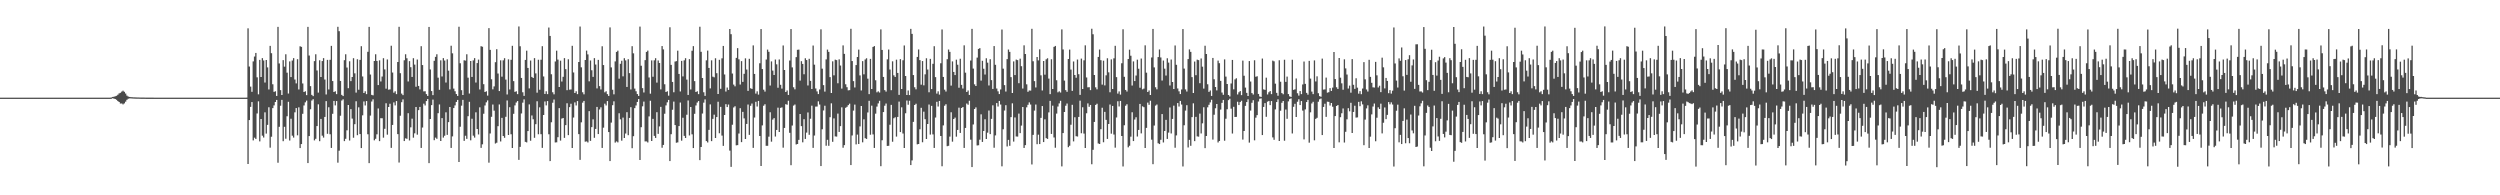 <?xml version="1.0" encoding="UTF-8"?>
<svg xmlns="http://www.w3.org/2000/svg" width="1920" height="150">
  <path d="M0 75.000h1v1.000H0zM1 75.000h1v1.000H1zM2 75.000h1v1.000H2zM3 75.000h1v1.000H3zM4 75.000h1v1.000H4zM5 75.000h1v1.000H5zM6 75.000h1v1.000H6zM7 75.000h1v1.000H7zM8 75.000h1v1.000H8zM9 75.000h1v1.000H9zM10 75.000h1v1.000H10zM11 75.000h1v1.000H11zM12 75.000h1v1.000H12zM13 75.000h1v1.000H13zM14 75.000h1v1.000H14zM15 75.000h1v1.000H15zM16 75.000h1v1.000H16zM17 75.000h1v1.000H17zM18 75.000h1v1.000H18zM19 75.000h1v1.000H19zM20 75.000h1v1.000H20zM21 75.000h1v1.000H21zM22 75.000h1v1.000H22zM23 75.000h1v1.000H23zM24 75.000h1v1.000H24zM25 75.000h1v1.000H25zM26 75.000h1v1.000H26zM27 75.000h1v1.000H27zM28 75.000h1v1.000H28zM29 75.000h1v1.000H29zM30 75.000h1v1.000H30zM31 75.000h1v1.000H31zM32 75.000h1v1.000H32zM33 75.000h1v1.000H33zM34 75.000h1v1.000H34zM35 75.000h1v1.000H35zM36 75.000h1v1.000H36zM37 75.000h1v1.000H37zM38 75.000h1v1.000H38zM39 75.000h1v1.000H39zM40 75.000h1v1.000H40zM41 75.000h1v1.000H41zM42 75.000h1v1.000H42zM43 75.000h1v1.000H43zM44 75.000h1v1.000H44zM45 75.000h1v1.000H45zM46 75.000h1v1.000H46zM47 75.000h1v1.000H47zM48 75.000h1v1.000H48zM49 75.000h1v1.000H49zM50 75.000h1v1.000H50zM51 75.000h1v1.000H51zM52 75.000h1v1.000H52zM53 75.000h1v1.000H53zM54 75.000h1v1.000H54zM55 75.000h1v1.000H55zM56 75.000h1v1.000H56zM57 75.000h1v1.000H57zM58 75.000h1v1.000H58zM59 75.000h1v1.000H59zM60 75.000h1v1.000H60zM61 75.000h1v1.000H61zM62 75.000h1v1.000H62zM63 75.000h1v1.000H63zM64 75.000h1v1.000H64zM65 75.000h1v1.000H65zM66 75.000h1v1.000H66zM67 75.000h1v1.000H67zM68 75.000h1v1.000H68zM69 75.000h1v1.000H69zM70 75.000h1v1.000H70zM71 75.000h1v1.000H71zM72 75.000h1v1.000H72zM73 75.000h1v1.000H73zM74 75.000h1v1.000H74zM75 75.000h1v1.000H75zM76 75.000h1v1.000H76zM77 75.000h1v1.000H77zM78 75.000h1v1.000H78zM79 75.000h1v1.000H79zM80 75.000h1v1.000H80zM81 75.000h1v1.000H81zM82 75.000h1v1.000H82zM83 75.000h1v1.000H83zM84 75.000h1v1.000H84zM85 74.871h1v1.000H85zM86 74.442h1v1.033H86zM87 74.307h1v1.397H87zM88 73.908h1v2.147H88zM89 73.554h1v3.094H89zM90 72.775h1v4.822H90zM91 71.750h1v6.571H91zM92 71.292h1v8.196H92zM93 70.366h1v9.078H93zM94 69.658h1v10.525H94zM95 70.510h1v8.882H95zM96 71.841h1v6.246H96zM97 73.420h1v3.223H97zM98 74.134h1v1.690H98zM99 74.448h1v1.123H99zM100 74.574h1v1.000H100zM101 74.665h1v1.000H101zM102 74.744h1v1.000H102zM103 74.760h1v1.000H103zM104 74.820h1v1.000H104zM105 74.841h1v1.000H105zM106 74.851h1v1.000H106zM107 74.894h1v1.000H107zM108 74.921h1v1.000H108zM109 74.916h1v1.000H109zM110 74.932h1v1.000H110zM111 74.945h1v1.000H111zM112 74.957h1v1.000H112zM113 74.968h1v1.000H113zM114 74.967h1v1.000H114zM115 74.972h1v1.000H115zM116 74.972h1v1.000H116zM117 74.981h1v1.000H117zM118 74.985h1v1.000H118zM119 74.987h1v1.000H119zM120 74.991h1v1.000H120zM121 74.990h1v1.000H121zM122 74.992h1v1.000H122zM123 74.995h1v1.000H123zM124 74.996h1v1.000H124zM125 74.995h1v1.000H125zM126 74.996h1v1.000H126zM127 75.000h1v1.000H127zM128 75.000h1v1.000H128zM129 75.000h1v1.000H129zM130 75.000h1v1.000H130zM131 75.000h1v1.000H131zM132 75.000h1v1.000H132zM133 75.000h1v1.000H133zM134 75.000h1v1.000H134zM135 75.000h1v1.000H135zM136 75.000h1v1.000H136zM137 75.000h1v1.000H137zM138 75.000h1v1.000H138zM139 75.000h1v1.000H139zM140 75.000h1v1.000H140zM141 75.000h1v1.000H141zM142 75.000h1v1.000H142zM143 75.000h1v1.000H143zM144 75.000h1v1.000H144zM145 75.000h1v1.000H145zM146 75.000h1v1.000H146zM147 75.000h1v1.000H147zM148 75.000h1v1.000H148zM149 75.000h1v1.000H149zM150 75.000h1v1.000H150zM151 75.000h1v1.000H151zM152 75.000h1v1.000H152zM153 75.000h1v1.000H153zM154 75.000h1v1.000H154zM155 75.000h1v1.000H155zM156 75.000h1v1.000H156zM157 75.000h1v1.000H157zM158 75.000h1v1.000H158zM159 75.000h1v1.000H159zM160 75.000h1v1.000H160zM161 75.000h1v1.000H161zM162 75.000h1v1.000H162zM163 75.000h1v1.000H163zM164 75.000h1v1.000H164zM165 75.000h1v1.000H165zM166 75.000h1v1.000H166zM167 75.000h1v1.000H167zM168 75.000h1v1.000H168zM169 75.000h1v1.000H169zM170 75.000h1v1.000H170zM171 75.000h1v1.000H171zM172 75.000h1v1.000H172zM173 75.000h1v1.000H173zM174 75.000h1v1.000H174zM175 75.000h1v1.000H175zM176 75.000h1v1.000H176zM177 75.000h1v1.000H177zM178 75.000h1v1.000H178zM179 75.000h1v1.000H179zM180 75.000h1v1.000H180zM181 75.000h1v1.000H181zM182 75.000h1v1.000H182zM183 75.000h1v1.000H183zM184 75.000h1v1.000H184zM185 75.000h1v1.000H185zM186 75.000h1v1.000H186zM187 75.000h1v1.000H187zM188 75.000h1v1.000H188zM189 74.979h1v1.000H189zM190 21.782h1v104.150H190zM191 51.077h1v41.158H191zM192 66.523h1v15.534H192zM193 70.502h1v7.901H193zM194 47.164h1v60.659H194zM195 43.421h1v62.283H195zM196 40.657h1v66.068H196zM197 59.394h1v27.729H197zM198 72.426h1v5.384H198zM199 45.994h1v62.595H199zM200 59.113h1v32.258H200zM201 44.647h1v59.529H201zM202 46.441h1v59.198H202zM203 63.394h1v22.901H203zM204 46.083h1v56.539H204zM205 51.759h1v44.121H205zM206 68.691h1v13.707H206zM207 35.215h1v78.205H207zM208 40.868h1v64.122H208zM209 64.711h1v18.325H209zM210 70.558h1v10.364H210zM211 70.096h1v8.226H211zM212 73.677h1v3.073H212zM213 20.634h1v104.367H213zM214 48.724h1v48.638H214zM215 69.232h1v11.981H215zM216 72.945h1v3.765H216zM217 46.207h1v62.257H217zM218 51.177h1v46.211H218zM219 41.700h1v64.844H219zM220 55.812h1v33.493H220zM221 71.831h1v6.369H221zM222 47.176h1v60.776H222zM223 59.180h1v32.018H223zM224 46.514h1v57.668H224zM225 44.636h1v61.018H225zM226 61.070h1v25.217H226zM227 64.046h1v18.948H227zM228 45.460h1v58.460H228zM229 68.721h1v13.686H229zM230 35.516h1v78.217H230zM231 36.012h1v74.610H231zM232 64.077h1v23.301H232zM233 70.653h1v10.356H233zM234 70.084h1v8.497H234zM235 73.037h1v4.200H235zM236 20.613h1v104.597H236zM237 42.653h1v61.858H237zM238 66.127h1v17.786H238zM239 72.855h1v4.348H239zM240 73.840h1v2.352H240zM241 46.938h1v60.873H241zM242 41.669h1v64.923H242zM243 54.111h1v42.724H243zM244 71.098h1v9.035H244zM245 46.290h1v62.140H245zM246 59.114h1v32.244H246zM247 46.897h1v57.285H247zM248 44.638h1v61.017H248zM249 61.074h1v28.706H249zM250 72.560h1v5.113H250zM251 45.972h1v56.762H251zM252 68.689h1v13.698H252zM253 45.946h1v57.152H253zM254 35.238h1v78.395H254zM255 62.262h1v25.134H255zM256 70.656h1v6.869H256zM257 70.085h1v10.870H257zM258 72.289h1v5.317H258zM259 20.607h1v104.306H259zM260 23.963h1v91.741H260zM261 62.163h1v26.700H261zM262 72.862h1v4.355H262zM263 73.771h1v2.521H263zM264 46.229h1v62.181H264zM265 41.681h1v64.904H265zM266 51.847h1v48.233H266zM267 67.734h1v12.930H267zM268 47.040h1v60.869H268zM269 62.300h1v21.536H269zM270 59.133h1v31.944H270zM271 44.697h1v61.059H271zM272 56.315h1v39.070H272zM273 71.125h1v6.637H273zM274 45.499h1v58.344H274zM275 68.929h1v13.485H275zM276 45.986h1v56.961H276zM277 35.490h1v78.229H277zM278 58.727h1v29.844H278zM279 71.422h1v6.523H279zM280 70.084h1v10.923H280zM281 72.292h1v5.320H281zM282 39.801h1v63.316H282zM283 20.643h1v104.621H283zM284 57.216h1v31.583H284zM285 72.855h1v5.106H285zM286 73.239h1v3.057H286zM287 46.824h1v60.933H287zM288 41.667h1v64.918H288zM289 46.797h1v56.384H289zM290 65.321h1v17.971H290zM291 46.310h1v62.069H291zM292 62.571h1v28.194H292zM293 58.796h1v32.021H293zM294 44.687h1v61.061H294zM295 53.292h1v45.633H295zM296 68.106h1v11.224H296zM297 45.665h1v57.734H297zM298 68.867h1v13.284H298zM299 68.654h1v11.009H299zM300 35.131h1v78.451H300zM301 55.689h1v40.238H301zM302 71.175h1v7.484H302zM303 70.084h1v10.878H303zM304 72.291h1v5.313H304zM305 47.593h1v55.410H305zM306 20.583h1v104.236H306zM307 56.233h1v32.634H307zM308 71.891h1v6.614H308zM309 73.054h1v3.303H309zM310 46.259h1v62.075H310zM311 41.685h1v64.569H311zM312 44.768h1v61.822H312zM313 62.546h1v24.375H313zM314 46.925h1v60.927H314zM315 51.609h1v46.185H315zM316 59.098h1v32.043H316zM317 44.696h1v61.057H317zM318 49.635h1v52.741H318zM319 66.605h1v15.581H319zM320 45.729h1v57.712H320zM321 66.004h1v18.555H321zM322 68.683h1v13.458H322zM323 35.472h1v78.124H323zM324 49.982h1v47.988H324zM325 70.217h1v9.391H325zM326 70.087h1v10.915H326zM327 72.293h1v5.317H327zM328 73.686h1v2.417H328zM329 20.678h1v104.630H329zM330 53.370h1v38.000H330zM331 69.942h1v10.806H331zM332 73.063h1v3.448H332zM333 46.720h1v60.972H333zM334 43.656h1v62.019H334zM335 41.666h1v64.914H335zM336 59.640h1v27.285H336zM337 68.981h1v11.223H337zM338 46.338h1v61.969H338zM339 58.742h1v31.964H339zM340 44.663h1v61.035H340zM341 46.465h1v57.785H341zM342 63.390h1v22.894H342zM343 45.587h1v57.966H343zM344 54.292h1v39.501H344zM345 68.657h1v13.502H345zM346 35.139h1v78.469H346zM347 40.952h1v63.782H347zM348 68.028h1v14.970H348zM349 70.084h1v10.887H349zM350 72.256h1v6.046H350zM351 73.686h1v3.078H351zM352 20.526h1v103.879H352zM353 48.565h1v48.762H353zM354 69.248h1v11.929H354zM355 72.947h1v3.747H355zM356 46.286h1v61.917H356zM357 46.523h1v57.697H357zM358 41.689h1v64.964H358zM359 59.652h1v29.588H359zM360 71.841h1v6.366H360zM361 46.827h1v60.949H361zM362 59.069h1v32.107H362zM363 46.405h1v57.770H363zM364 44.670h1v61.030H364zM365 63.382h1v22.898H365zM366 48.420h1v50.647H366zM367 45.798h1v57.491H367zM368 68.725h1v13.713H368zM369 35.456h1v78.125H369zM370 35.887h1v74.983H370zM371 64.664h1v22.690H371zM372 70.650h1v10.348H372zM373 70.090h1v8.484H373zM374 73.447h1v3.659H374zM375 21.605h1v103.320H375zM376 38.297h1v64.193H376zM377 60.890h1v28.789H377zM378 68.629h1v11.670H378zM379 66.335h1v18.648H379zM380 47.770h1v62.456H380zM381 37.806h1v71.797H381zM382 56.448h1v40.479H382zM383 69.946h1v10.291H383zM384 46.338h1v62.301H384zM385 58.878h1v31.668H385zM386 46.360h1v58.080H386zM387 44.716h1v61.137H387zM388 61.114h1v28.594H388zM389 72.554h1v4.601H389zM390 45.544h1v58.124H390zM391 68.694h1v13.617H391zM392 45.917h1v57.186H392zM393 35.159h1v78.500H393zM394 62.300h1v25.100H394zM395 70.563h1v10.406H395zM396 70.094h1v8.636H396zM397 72.310h1v5.292H397zM398 20.330h1v102.428H398zM399 35.532h1v77.247H399zM400 59.862h1v27.298H400zM401 70.858h1v7.998H401zM402 73.608h1v2.724H402zM403 46.012h1v62.953H403zM404 38.895h1v70.456H404zM405 52.195h1v48.450H405zM406 67.902h1v12.284H406zM407 46.500h1v61.581H407zM408 59.062h1v29.606H408zM409 59.929h1v31.685H409zM410 44.640h1v61.193H410zM411 56.354h1v39.054H411zM412 71.164h1v6.619H412zM413 45.898h1v57.200H413zM414 68.891h1v13.551H414zM415 45.868h1v57.176H415zM416 35.490h1v78.089H416zM417 58.719h1v29.595H417zM418 72.138h1v5.792H418zM419 70.103h1v10.846H419zM420 72.313h1v5.288H420zM421 21.171h1v81.926H421zM422 27.574h1v96.151H422zM423 57.038h1v36.871H423zM424 70.866h1v8.009H424zM425 72.458h1v3.984H425zM426 47.214h1v62.201H426zM427 38.927h1v70.401H427zM428 45.790h1v59.561H428zM429 66.798h1v16.264H429zM430 46.578h1v61.386H430zM431 62.628h1v28.481H431zM432 58.965h1v31.643H432zM433 44.655h1v61.227H433zM434 53.096h1v43.015H434zM435 69.296h1v9.994H435zM436 45.496h1v58.279H436zM437 68.877h1v13.424H437zM438 68.696h1v10.959H438zM439 35.185h1v78.492H439zM440 55.650h1v34.617H440zM441 71.442h1v7.221H441zM442 70.094h1v10.880H442zM443 72.310h1v5.291H443zM444 47.612h1v55.417H444zM445 20.380h1v102.376H445zM446 51.728h1v42.205H446zM447 70.858h1v7.995H447zM448 72.443h1v5.073H448zM449 46.096h1v62.683H449zM450 38.878h1v69.729H450zM451 41.802h1v67.588H451zM452 62.482h1v22.875H452zM453 46.425h1v61.784H453zM454 53.947h1v43.713H454zM455 59.054h1v32.579H455zM456 44.639h1v61.199H456zM457 49.554h1v49.489H457zM458 67.879h1v14.234H458zM459 46.000h1v56.947H459zM460 66.171h1v17.891H460zM461 68.719h1v13.723H461zM462 35.509h1v78.082H462zM463 49.993h1v48.034H463zM464 70.927h1v8.687H464zM465 70.091h1v10.885H465zM466 72.294h1v5.317H466zM467 73.687h1v27.741H467zM468 21.044h1v102.673H468zM469 51.781h1v42.374H469zM470 68.937h1v11.870H470zM471 72.456h1v5.360H471zM472 47.171h1v62.346H472zM473 39.891h1v68.718H473zM474 38.913h1v70.441H474zM475 60.423h1v26.556H475zM476 49.013h1v42.610H476zM477 46.646h1v61.363H477zM478 58.642h1v31.663H478zM479 44.701h1v61.289H479zM480 46.370h1v56.177H480zM481 66.746h1v19.419H481zM482 45.464h1v58.388H482zM483 56.154h1v34.401H483zM484 68.693h1v13.626H484zM485 35.458h1v78.336H485zM486 40.976h1v63.637H486zM487 68.023h1v15.002H487zM488 70.081h1v10.922H488zM489 72.259h1v6.036H489zM490 73.685h1v2.418H490zM491 20.443h1v102.441H491zM492 50.489h1v47.191H492zM493 67.693h1v13.972H493zM494 70.993h1v7.019H494zM495 46.205h1v62.370H495zM496 39.895h1v68.718H496zM497 38.877h1v70.515H497zM498 59.509h1v29.870H498zM499 71.949h1v5.425H499zM500 46.372h1v61.938H500zM501 58.919h1v32.386H501zM502 46.343h1v57.998H502zM503 44.704h1v61.245H503zM504 63.445h1v22.719H504zM505 46.459h1v56.376H505zM506 48.404h1v48.681H506zM507 68.656h1v13.419H507zM508 35.380h1v78.074H508zM509 37.963h1v73.344H509zM510 64.696h1v22.664H510zM511 70.662h1v10.304H511zM512 70.091h1v8.478H512zM513 73.448h1v3.315H513zM514 20.928h1v102.772H514zM515 49.806h1v53.280H515zM516 62.934h1v21.341H516zM517 70.871h1v7.135H517zM518 47.280h1v48.776H518zM519 46.944h1v62.655H519zM520 38.917h1v70.428H520zM521 56.780h1v40.034H521zM522 70.245h1v8.479H522zM523 46.736h1v61.305H523zM524 58.668h1v31.769H524zM525 46.352h1v58.011H525zM526 44.702h1v61.288H526zM527 61.152h1v26.941H527zM528 72.905h1v4.276H528zM529 45.426h1v58.594H529zM530 68.685h1v13.495H530zM531 38.980h1v64.183H531zM532 35.414h1v78.287H532zM533 62.323h1v25.072H533zM534 70.646h1v10.359H534zM535 70.082h1v8.664H535zM536 72.291h1v5.318H536zM537 20.533h1v102.473H537zM538 39.800h1v73.108H538zM539 59.900h1v27.282H539zM540 70.858h1v7.987H540zM541 73.615h1v2.713H541zM542 46.337h1v62.015H542zM543 38.877h1v70.518H543zM544 52.161h1v47.556H544zM545 67.883h1v12.299H545zM546 46.329h1v62.064H546zM547 58.906h1v32.376H547zM548 59.389h1v28.677H548zM549 44.726h1v61.275H549zM550 56.202h1v33.715H550zM551 72.182h1v5.964H551zM552 45.907h1v56.438H552zM553 68.180h1v13.899H553zM554 44.792h1v59.345H554zM555 35.291h1v76.738H555zM556 57.187h1v31.115H556zM557 70.283h1v9.717H557zM558 67.232h1v14.971H558zM559 69.078h1v11.214H559zM560 22.277h1v93.386H560zM561 26.290h1v101.872H561zM562 56.472h1v39.305H562zM563 64.951h1v17.588H563zM564 66.298h1v15.305H564zM565 44.432h1v67.173H565zM566 36.959h1v74.479H566zM567 45.555h1v56.984H567zM568 64.905h1v18.204H568zM569 46.974h1v62.201H569zM570 62.860h1v23.030H570zM571 56.660h1v34.263H571zM572 44.820h1v61.917H572zM573 53.418h1v41.788H573zM574 69.768h1v10.521H574zM575 45.135h1v58.435H575zM576 67.783h1v13.465H576zM577 68.326h1v11.175H577zM578 34.878h1v78.671H578zM579 56.760h1v33.495H579zM580 71.890h1v6.315H580zM581 70.157h1v11.680H581zM582 72.639h1v4.855H582zM583 48.583h1v55.885H583zM584 22.315h1v105.156H584zM585 53.059h1v43.252H585zM586 68.887h1v12.315H586zM587 70.332h1v9.757H587zM588 45.739h1v66.216H588zM589 38.069h1v73.901H589zM590 39.808h1v65.152H590zM591 65.712h1v20.516H591zM592 47.149h1v61.661H592zM593 54.227h1v37.645H593zM594 57.589h1v33.121H594zM595 45.732h1v59.135H595zM596 49.419h1v50.357H596zM597 67.385h1v15.315H597zM598 45.662h1v55.720H598zM599 65.125h1v17.739H599zM600 68.043h1v14.415H600zM601 34.916h1v78.470H601zM602 53.744h1v44.515H602zM603 70.662h1v9.351H603zM604 69.470h1v10.987H604zM605 72.904h1v4.466H605zM606 46.504h1v55.491H606zM607 22.299h1v104.598H607zM608 51.774h1v44.612H608zM609 66.999h1v14.126H609zM610 68.620h1v11.679H610zM611 43.903h1v67.039H611zM612 38.258h1v72.321H612zM613 38.084h1v69.315H613zM614 61.896h1v25.661H614zM615 47.009h1v49.846H615zM616 49.112h1v60.214H616zM617 57.031h1v34.523H617zM618 44.757h1v61.957H618zM619 46.106h1v55.727H619zM620 65.639h1v20.716H620zM621 45.164h1v58.356H621zM622 62.116h1v29.058H622zM623 68.361h1v12.773H623zM624 34.951h1v78.597H624zM625 49.669h1v54.435H625zM626 67.963h1v13.925H626zM627 70.169h1v11.648H627zM628 72.267h1v5.569H628zM629 68.702h1v11.601H629zM630 22.509h1v105.055H630zM631 52.755h1v46.515H631zM632 65.358h1v19.502H632zM633 70.330h1v10.873H633zM634 45.636h1v66.285H634zM635 38.073h1v69.312H635zM636 39.811h1v72.157H636zM637 59.235h1v30.752H637zM638 71.440h1v7.909H638zM639 47.126h1v61.759H639zM640 57.832h1v33.078H640zM641 45.817h1v58.959H641zM642 46.170h1v58.719H642zM643 63.937h1v23.328H643zM644 45.542h1v55.761H644zM645 50.355h1v46.528H645zM646 68.042h1v14.404H646zM647 34.871h1v78.565H647zM648 41.374h1v70.094H648zM649 64.724h1v18.072H649zM650 66.951h1v15.078H650zM651 69.398h1v11.354H651zM652 69.208h1v10.407H652zM653 22.124h1v104.659H653zM654 46.909h1v57.116H654zM655 62.316h1v22.609H655zM656 67.164h1v13.151H656zM657 49.947h1v60.961H657zM658 43.797h1v59.570H658zM659 38.077h1v72.496H659zM660 57.903h1v39.185H660zM661 69.496h1v11.921H661zM662 46.941h1v62.351H662zM663 57.100h1v34.552H663zM664 45.680h1v60.467H664zM665 44.755h1v61.956H665zM666 60.399h1v25.955H666zM667 72.280h1v5.159H667zM668 45.193h1v58.278H668zM669 68.367h1v12.776H669zM670 36.066h1v67.168H670zM671 35.393h1v78.216H671zM672 61.651h1v25.627H672zM673 70.931h1v10.915H673zM674 70.162h1v9.255H674zM675 71.072h1v6.335H675zM676 22.590h1v105.042H676zM677 38.371h1v69.363H677zM678 59.085h1v26.979H678zM679 69.236h1v11.970H679zM680 70.326h1v9.200H680zM681 45.546h1v66.514H681zM682 38.028h1v73.969H682zM683 53.379h1v42.411H683zM684 69.293h1v11.263H684zM685 47.123h1v61.741H685zM686 57.846h1v32.992H686zM687 59.090h1v30.967H687zM688 45.817h1v59.071H688zM689 56.017h1v33.786H689zM690 72.862h1v5.159H690zM691 45.432h1v55.975H691zM692 68.362h1v14.073H692zM693 46.305h1v56.253H693zM694 34.905h1v78.747H694zM695 58.360h1v28.649H695zM696 72.979h1v4.214H696zM697 69.465h1v10.983H697zM698 72.998h1v4.375H698zM699 22.180h1v104.582H699zM700 26.010h1v97.165H700zM701 57.637h1v35.961H701zM702 67.006h1v13.624H702zM703 68.618h1v11.058H703zM704 43.723h1v67.141H704zM705 37.967h1v72.636H705zM706 46.196h1v53.061H706zM707 65.011h1v17.792H707zM708 46.896h1v62.351H708zM709 65.556h1v20.228H709zM710 57.100h1v34.442H710zM711 44.767h1v62.010H711zM712 53.422h1v41.832H712zM713 70.860h1v9.413H713zM714 45.232h1v58.161H714zM715 68.404h1v12.895H715zM716 48.994h1v54.234H716zM717 35.501h1v78.093H717zM718 59.248h1v30.999H718zM719 71.882h1v6.321H719zM720 70.162h1v11.682H720zM721 72.635h1v4.873H721zM722 48.591h1v55.856H722zM723 22.622h1v105.069H723zM724 59.068h1v37.214H724zM725 68.879h1v12.329H725zM726 70.322h1v9.768H726zM727 45.468h1v66.802H727zM728 38.040h1v73.954H728zM729 39.842h1v65.090H729zM730 65.765h1v20.476H730zM731 47.143h1v61.671H731zM732 55.248h1v36.163H732zM733 57.657h1v32.649H733zM734 45.802h1v59.134H734zM735 49.729h1v50.038H735zM736 67.365h1v15.318H736zM737 45.120h1v56.956H737zM738 65.196h1v17.772H738zM739 67.992h1v14.201H739zM740 34.799h1v78.804H740zM741 55.829h1v42.434H741zM742 70.657h1v8.872H742zM743 69.464h1v10.992H743zM744 72.900h1v4.471H744zM745 46.492h1v60.755H745zM746 22.190h1v106.099H746zM747 52.662h1v42.930H747zM748 64.768h1v18.945H748zM749 66.047h1v16.437H749zM750 44.247h1v67.488H750zM751 37.575h1v73.973H751zM752 36.957h1v70.312H752zM753 61.895h1v25.915H753zM754 46.686h1v62.334H754zM755 52.779h1v47.838H755zM756 57.216h1v34.360H756zM757 44.768h1v61.993H757zM758 48.115h1v53.769H758zM759 65.660h1v19.223H759zM760 45.452h1v57.545H760zM761 61.561h1v29.750H761zM762 68.311h1v12.566H762zM763 35.370h1v78.102H763zM764 49.746h1v54.257H764zM765 67.977h1v11.178H765zM766 70.164h1v11.675H766zM767 72.261h1v5.249H767zM768 68.708h1v11.586H768zM769 22.658h1v105.081H769zM770 52.713h1v46.552H770zM771 65.359h1v19.531H771zM772 70.319h1v10.451H772zM773 45.406h1v67.062H773zM774 38.042h1v69.386H774zM775 39.847h1v72.141H775zM776 59.238h1v30.707H776zM777 71.435h1v7.915H777zM778 47.172h1v61.570H778zM779 57.665h1v32.530H779zM780 45.770h1v59.039H780zM781 46.159h1v58.726H781zM782 63.922h1v23.343H782zM783 45.042h1v57.188H783zM784 50.820h1v45.623H784zM785 67.995h1v14.205H785zM786 34.806h1v78.822H786zM787 41.455h1v70.021H787zM788 64.774h1v17.634H788zM789 70.528h1v9.937H789zM790 69.464h1v9.192H790zM791 69.602h1v10.677H791zM792 22.122h1v104.185H792zM793 47.050h1v56.505H793zM794 62.319h1v22.602H794zM795 67.191h1v13.099H795zM796 43.765h1v66.964H796zM797 46.365h1v57.071H797zM798 37.882h1v72.759H798zM799 57.864h1v32.636H799zM800 69.486h1v11.961H800zM801 46.826h1v62.259H801zM802 57.351h1v34.274H802zM803 45.588h1v60.500H803zM804 44.751h1v61.951H804zM805 60.367h1v25.977H805zM806 72.286h1v5.172H806zM807 45.536h1v57.305H807zM808 68.359h1v12.815H808zM809 35.994h1v69.603H809zM810 35.271h1v78.179H810zM811 61.664h1v25.598H811zM812 70.922h1v10.918H812zM813 70.161h1v9.255H813zM814 71.077h1v6.335H814zM815 22.586h1v105.232H815zM816 38.006h1v64.185H816zM817 61.893h1v24.148H817zM818 69.245h1v11.964H818zM819 70.509h1v9.017H819zM820 45.311h1v67.733H820zM821 38.115h1v73.821H821zM822 53.443h1v42.351H822zM823 69.809h1v10.681H823zM824 47.209h1v61.408H824zM825 57.610h1v32.455H825zM826 59.724h1v44.862H826zM827 45.745h1v59.121H827zM828 56.995h1v32.793H828zM829 72.854h1v4.480H829zM830 44.996h1v57.337H830zM831 68.354h1v14.002H831zM832 46.315h1v56.303H832zM833 34.808h1v78.843H833zM834 59.496h1v27.506H834zM835 67.080h1v12.318H835zM836 66.948h1v15.075H836zM837 69.208h1v11.363H837zM838 22.049h1v104.097H838zM839 26.307h1v88.731H839zM840 57.599h1v36.058H840zM841 67.055h1v13.540H841zM842 68.610h1v11.071H842zM843 43.736h1v66.463H843zM844 38.052h1v72.536H844zM845 46.244h1v52.990H845zM846 64.976h1v17.758H846zM847 46.574h1v62.707H847zM848 65.592h1v20.323H848zM849 57.867h1v34.175H849zM850 44.746h1v61.970H850zM851 55.540h1v39.692H851zM852 70.839h1v9.439H852zM853 45.626h1v57.014H853zM854 68.367h1v12.990H854zM855 44.792h1v58.527H855zM856 35.160h1v78.266H856zM857 59.232h1v31.002H857zM858 71.865h1v5.929H858zM859 70.174h1v11.612H859zM860 72.649h1v4.856H860zM861 48.593h1v55.832H861zM862 22.464h1v105.365H862zM863 58.974h1v37.229H863zM864 69.094h1v12.118H864zM865 70.308h1v9.787H865zM866 45.327h1v67.837H866zM867 38.125h1v73.803H867zM868 42.785h1v62.182H868zM869 65.711h1v20.518H869zM870 47.178h1v61.145H870zM871 62.252h1v29.523H871zM872 58.014h1v32.051H872zM873 45.817h1v59.067H873zM874 52.805h1v46.962H874zM875 67.380h1v12.443H875zM876 44.948h1v57.492H876zM877 68.612h1v13.066H877zM878 68.046h1v14.293H878zM879 34.833h1v78.835H879zM880 55.806h1v42.404H880zM881 70.655h1v8.137H881zM882 69.469h1v10.998H882zM883 72.943h1v4.415H883zM884 44.136h1v63.108H884zM885 22.216h1v103.872H885zM886 51.781h1v44.609H886zM887 67.008h1v14.108H887zM888 68.622h1v11.663H888zM889 43.825h1v66.196H889zM890 37.997h1v72.646H890zM891 44.130h1v63.242H891zM892 61.875h1v25.743H892zM893 46.498h1v62.910H893zM894 52.720h1v47.896H894zM895 58.029h1v34.031H895zM896 44.744h1v61.973H896zM897 48.078h1v53.773H897zM898 65.633h1v16.881H898zM899 45.728h1v56.779H899zM900 62.969h1v28.372H900zM901 68.353h1v12.819H901zM902 34.914h1v78.529H902zM903 49.754h1v54.247H903zM904 67.960h1v11.204H904zM905 70.168h1v11.646H905zM906 72.258h1v5.251H906zM907 68.710h1v11.584H907zM908 22.337h1v105.483H908zM909 52.666h1v43.531H909zM910 68.638h1v16.316H910zM911 70.306h1v10.469H911zM912 45.362h1v67.904H912zM913 37.958h1v69.449H913zM914 39.825h1v72.127H914zM915 59.236h1v30.727H915zM916 71.442h1v7.901H916zM917 47.254h1v61.114H917zM918 57.767h1v32.010H918zM919 45.806h1v58.957H919zM920 46.163h1v58.781H920zM921 63.915h1v23.338H921zM922 44.917h1v57.601H922zM923 51.203h1v43.528H923zM924 68.042h1v14.315H924zM925 35.118h1v78.673H925zM926 41.480h1v62.981H926zM927 64.717h1v17.726H927zM928 70.532h1v9.967H928zM929 69.461h1v9.194H929zM930 73.693h1v2.927H930zM931 44.516h1v62.675H931zM932 60.852h1v27.260H932zM933 66.837h1v16.335H933zM934 69.404h1v10.474H934zM935 46.553h1v62.873H935zM936 48.527h1v59.735H936zM937 62.108h1v22.078H937zM938 71.063h1v7.946H938zM939 72.832h1v3.909H939zM940 45.634h1v62.468H940zM941 58.830h1v32.380H941zM942 64.535h1v19.385H942zM943 72.949h1v3.951H943zM944 74.073h1v1.744H944zM945 64.117h1v19.341H945zM946 46.018h1v56.535H946zM947 68.608h1v13.418H947zM948 60.958h1v28.881H948zM949 60.131h1v29.612H949zM950 72.554h1v5.582H950zM951 70.864h1v9.852H951zM952 69.930h1v8.478H952zM953 73.056h1v4.294H953zM954 46.558h1v60.637H954zM955 58.155h1v42.448H955zM956 67.296h1v14.005H956zM957 71.339h1v7.067H957zM958 73.713h1v2.583H958zM959 46.879h1v62.664H959zM960 62.639h1v22.293H960zM961 71.460h1v7.513H961zM962 72.610h1v4.321H962zM963 46.307h1v61.457H963zM964 58.945h1v31.433H964zM965 58.573h1v29.874H965zM966 72.119h1v5.842H966zM967 74.085h1v1.739H967zM968 74.433h1v1.112H968zM969 44.979h1v58.742H969zM970 68.635h1v13.497H970zM971 69.000h1v10.207H971zM972 59.658h1v30.060H972zM973 72.554h1v5.529H973zM974 70.855h1v6.687H974zM975 69.931h1v10.825H975zM976 72.278h1v5.324H976zM977 46.545h1v58.992H977zM978 47.128h1v60.218H978zM979 64.262h1v19.734H979zM980 71.326h1v7.056H980zM981 73.503h1v2.768H981zM982 46.272h1v62.024H982zM983 62.755h1v22.306H983zM984 71.456h1v7.506H984zM985 72.383h1v5.202H985zM986 45.894h1v62.199H986zM987 62.870h1v21.235H987zM988 58.817h1v32.406H988zM989 72.229h1v5.646H989zM990 73.975h1v2.048H990zM991 74.430h1v1.115H991zM992 45.900h1v56.596H992zM993 69.027h1v13.014H993zM994 68.606h1v11.102H994zM995 60.260h1v29.614H995zM996 71.620h1v6.510H996zM997 73.429h1v2.827H997zM998 69.930h1v10.777H998zM999 72.283h1v5.320H999zM1000 64.858h1v20.096H1000zM1001 47.261h1v59.789H1001zM1002 64.424h1v19.609H1002zM1003 71.336h1v7.071H1003zM1004 72.707h1v3.982H1004zM1005 46.749h1v62.835H1005zM1006 60.341h1v25.943H1006zM1007 70.344h1v9.099H1007zM1008 72.314h1v5.855H1008zM1009 46.411h1v61.368H1009zM1010 62.585h1v28.715H1010zM1011 58.601h1v31.880H1011zM1012 71.576h1v6.557H1012zM1013 73.829h1v2.430H1013zM1014 74.294h1v1.390H1014zM1015 44.989h1v58.725H1015zM1016 68.802h1v13.328H1016zM1017 68.641h1v11.020H1017zM1018 59.607h1v30.147H1018zM1019 71.151h1v6.944H1019zM1020 70.790h1v7.434H1020zM1021 67.662h1v13.380H1021zM1022 69.834h1v9.286H1022zM1023 67.287h1v14.669H1023zM1024 39.955h1v73.694H1024zM1025 60.704h1v28.413H1025zM1026 67.026h1v14.402H1026zM1027 68.324h1v12.385H1027zM1028 44.563h1v64.740H1028zM1029 59.624h1v30.394H1029zM1030 64.013h1v22.983H1030zM1031 68.923h1v14.368H1031zM1032 45.569h1v63.911H1032zM1033 52.539h1v48.663H1033zM1034 57.263h1v34.360H1034zM1035 68.003h1v15.092H1035zM1036 65.724h1v19.792H1036zM1037 71.160h1v7.776H1037zM1038 45.411h1v56.712H1038zM1039 65.114h1v20.860H1039zM1040 68.234h1v12.955H1040zM1041 60.121h1v30.203H1041zM1042 67.323h1v22.849H1042zM1043 71.956h1v6.286H1043zM1044 69.981h1v11.555H1044zM1045 72.336h1v5.508H1045zM1046 67.989h1v12.212H1046zM1047 47.742h1v63.765H1047zM1048 60.934h1v30.934H1048zM1049 68.732h1v14.539H1049zM1050 70.308h1v10.591H1050zM1051 45.936h1v67.714H1051zM1052 59.038h1v45.935H1052zM1053 63.596h1v24.285H1053zM1054 67.070h1v14.757H1054zM1055 67.204h1v12.330H1055zM1056 47.524h1v60.960H1056zM1057 57.864h1v32.539H1057zM1058 67.185h1v15.266H1058zM1059 65.858h1v17.858H1059zM1060 70.773h1v8.861H1060zM1061 44.270h1v58.171H1061zM1062 51.690h1v42.557H1062zM1063 67.890h1v14.628H1063zM1064 59.873h1v31.613H1064zM1065 62.139h1v26.086H1065zM1066 71.582h1v6.814H1066zM1067 69.199h1v10.938H1067zM1068 71.900h1v6.685H1068zM1069 69.631h1v10.666H1069zM1070 21.086h1v106.792H1070zM1071 48.754h1v49.695H1071zM1072 61.915h1v23.134H1072zM1073 67.237h1v13.150H1073zM1074 44.846h1v64.444H1074zM1075 46.675h1v56.893H1075zM1076 36.461h1v74.181H1076zM1077 58.547h1v34.320H1077zM1078 69.606h1v13.597H1078zM1079 46.123h1v63.883H1079zM1080 57.502h1v34.356H1080zM1081 45.528h1v60.510H1081zM1082 42.413h1v67.630H1082zM1083 62.780h1v25.185H1083zM1084 50.218h1v49.968H1084zM1085 45.659h1v56.748H1085zM1086 68.269h1v12.971H1086zM1087 34.072h1v78.803H1087zM1088 33.977h1v78.571H1088zM1089 65.153h1v23.590H1089zM1090 70.227h1v11.438H1090zM1091 70.188h1v9.164H1091zM1092 71.056h1v6.337H1092zM1093 20.780h1v106.985H1093zM1094 37.459h1v66.558H1094zM1095 61.569h1v25.136H1095zM1096 69.208h1v11.815H1096zM1097 62.833h1v19.282H1097zM1098 46.130h1v67.308H1098zM1099 38.173h1v77.808H1099zM1100 57.564h1v39.498H1100zM1101 69.732h1v11.341H1101zM1102 47.744h1v60.772H1102zM1103 58.078h1v32.590H1103zM1104 46.485h1v58.300H1104zM1105 43.556h1v64.626H1105zM1106 61.353h1v29.887H1106zM1107 72.086h1v5.664H1107zM1108 44.837h1v58.010H1108zM1109 43.900h1v61.618H1109zM1110 48.066h1v53.076H1110zM1111 55.947h1v36.531H1111zM1112 70.838h1v8.920H1112zM1113 44.706h1v58.899H1113zM1114 46.250h1v57.568H1114zM1115 63.943h1v20.992H1115zM1116 20.740h1v103.465H1116zM1117 33.635h1v82.211H1117zM1118 59.302h1v30.269H1118zM1119 68.764h1v11.835H1119zM1120 70.742h1v7.522H1120zM1121 47.636h1v61.521H1121zM1122 37.845h1v71.810H1122zM1123 51.362h1v49.947H1123zM1124 67.739h1v12.703H1124zM1125 45.949h1v62.693H1125zM1126 59.097h1v29.152H1126zM1127 59.350h1v31.969H1127zM1128 44.652h1v61.209H1128zM1129 56.352h1v39.053H1129zM1130 71.168h1v6.613H1130zM1131 45.982h1v56.760H1131zM1132 68.868h1v13.523H1132zM1133 45.909h1v57.075H1133zM1134 35.242h1v78.411H1134zM1135 58.644h1v29.711H1135zM1136 72.133h1v5.811H1136zM1137 70.084h1v10.871H1137zM1138 72.289h1v5.317H1138zM1139 20.364h1v82.749H1139zM1140 27.415h1v95.924H1140zM1141 57.068h1v36.889H1141zM1142 70.865h1v8.006H1142zM1143 72.444h1v3.994H1143zM1144 45.998h1v63.640H1144zM1145 38.895h1v70.459H1145zM1146 45.845h1v59.523H1146zM1147 66.786h1v16.238H1147zM1148 47.011h1v60.953H1148zM1149 62.622h1v27.738H1149zM1150 59.116h1v31.983H1150zM1151 44.710h1v61.270H1151zM1152 53.144h1v42.346H1152zM1153 69.503h1v9.763H1153zM1154 45.507h1v58.343H1154zM1155 68.923h1v13.496H1155zM1156 68.727h1v10.928H1156zM1157 35.534h1v78.207H1157zM1158 55.605h1v34.673H1158zM1159 71.425h1v7.259H1159zM1160 70.084h1v10.924H1160zM1161 72.292h1v5.320H1161zM1162 47.635h1v55.401H1162zM1163 21.296h1v102.284H1163zM1164 51.762h1v42.065H1164zM1165 70.860h1v8.005H1165zM1166 72.455h1v5.070H1166zM1167 47.348h1v61.177H1167zM1168 38.891h1v69.740H1168zM1169 41.838h1v67.552H1169zM1170 62.508h1v22.838H1170zM1171 46.282h1v62.154H1171zM1172 54.295h1v42.950H1172zM1173 58.777h1v32.062H1173zM1174 44.699h1v61.278H1174zM1175 49.588h1v49.432H1175zM1176 67.858h1v14.223H1176zM1177 45.676h1v57.733H1177zM1178 66.174h1v18.179H1178zM1179 68.655h1v13.501H1179zM1180 35.136h1v78.469H1180zM1181 50.034h1v47.958H1181zM1182 70.897h1v8.740H1182zM1183 70.084h1v10.879H1183zM1184 72.292h1v5.313H1184zM1185 68.949h1v32.493H1185zM1186 20.322h1v102.932H1186zM1187 51.732h1v42.336H1187zM1188 68.887h1v11.930H1188zM1189 72.442h1v5.363H1189zM1190 45.944h1v63.621H1190zM1191 39.859h1v68.693H1191zM1192 38.891h1v70.471H1192zM1193 60.419h1v26.560H1193zM1194 48.310h1v42.348H1194zM1195 46.897h1v61.011H1195zM1196 59.081h1v32.082H1196zM1197 44.712h1v61.265H1197zM1198 46.372h1v56.179H1198zM1199 66.739h1v19.419H1199zM1200 45.739h1v57.711H1200zM1201 56.331h1v34.664H1201zM1202 68.683h1v13.465H1202zM1203 35.516h1v78.102H1203zM1204 40.878h1v63.685H1204zM1205 68.054h1v14.999H1205zM1206 70.086h1v10.916H1206zM1207 72.257h1v6.045H1207zM1208 73.686h1v2.416H1208zM1209 21.334h1v102.297H1209zM1210 50.423h1v47.263H1210zM1211 67.688h1v13.433H1211zM1212 70.989h1v7.026H1212zM1213 47.287h1v61.435H1213zM1214 39.974h1v68.656H1214zM1215 38.892h1v70.494H1215zM1216 59.491h1v29.885H1216zM1217 71.930h1v5.449H1217zM1218 46.310h1v62.054H1218zM1219 58.723h1v32.006H1219zM1220 46.327h1v58.089H1220zM1221 44.675h1v61.252H1221zM1222 63.456h1v22.718H1222zM1223 45.598h1v57.965H1223zM1224 49.027h1v47.448H1224zM1225 68.657h1v13.505H1225zM1226 35.144h1v78.486H1226zM1227 37.766h1v73.699H1227zM1228 64.763h1v22.636H1228zM1229 70.649h1v10.322H1229zM1230 70.083h1v8.482H1230zM1231 73.448h1v3.316H1231zM1232 20.293h1v102.575H1232zM1233 49.808h1v53.236H1233zM1234 62.968h1v21.245H1234zM1235 70.858h1v7.146H1235zM1236 47.290h1v48.138H1236zM1237 46.013h1v63.425H1237zM1238 38.848h1v70.577H1238zM1239 56.701h1v40.085H1239zM1240 70.260h1v8.465H1240zM1241 46.798h1v61.035H1241zM1242 59.051h1v32.145H1242zM1243 46.304h1v58.066H1243zM1244 44.686h1v61.237H1244zM1245 61.091h1v27.011H1245zM1246 72.898h1v4.279H1246zM1247 45.808h1v57.490H1247zM1248 68.724h1v13.719H1248zM1249 35.500h1v67.609H1249zM1250 35.892h1v77.710H1250zM1251 62.368h1v24.978H1251zM1252 70.648h1v10.351H1252zM1253 70.089h1v8.658H1253zM1254 72.293h1v5.311H1254zM1255 21.292h1v102.421H1255zM1256 39.561h1v72.887H1256zM1257 59.850h1v27.340H1257zM1258 70.864h1v8.014H1258zM1259 73.624h1v2.707H1259zM1260 47.197h1v62.099H1260zM1261 38.924h1v70.410H1261zM1262 52.266h1v47.376H1262zM1263 67.890h1v12.317H1263zM1264 46.335h1v61.900H1264zM1265 58.861h1v31.746H1265zM1266 58.713h1v29.664H1266zM1267 44.708h1v61.157H1267zM1268 56.335h1v33.375H1268zM1269 72.557h1v5.241H1269zM1270 45.544h1v58.124H1270zM1271 68.869h1v13.443H1271zM1272 45.917h1v57.127H1272zM1273 35.159h1v78.500H1273zM1274 58.642h1v28.757H1274zM1275 72.843h1v5.080H1275zM1276 70.094h1v10.875H1276zM1277 72.310h1v5.292H1277zM1278 20.330h1v97.968H1278zM1279 27.660h1v95.099H1279zM1280 57.161h1v36.778H1280zM1281 70.859h1v7.998H1281zM1282 73.608h1v2.821H1282zM1283 46.012h1v62.953H1283zM1284 38.895h1v70.457H1284zM1285 45.871h1v54.774H1285zM1286 66.783h1v16.285H1286zM1287 46.500h1v61.581H1287zM1288 62.680h1v24.340H1288zM1289 59.061h1v32.553H1289zM1290 44.665h1v61.223H1290zM1291 52.977h1v42.501H1291zM1292 71.045h1v8.521H1292zM1293 45.336h1v57.693H1293zM1294 68.693h1v12.606H1294zM1295 71.711h1v6.260H1295zM1296 72.082h1v6.403H1296zM1297 71.392h1v7.825H1297zM1298 70.231h1v9.276H1298zM1299 69.360h1v10.603H1299zM1300 70.737h1v8.542H1300zM1301 43.592h1v63.249H1301zM1302 22.365h1v105.589H1302zM1303 52.559h1v43.104H1303zM1304 65.197h1v18.396H1304zM1305 66.184h1v16.411H1305zM1306 45.893h1v65.621H1306zM1307 37.010h1v74.573H1307zM1308 43.416h1v63.891H1308zM1309 63.584h1v22.899H1309zM1310 46.417h1v62.649H1310zM1311 52.991h1v38.059H1311zM1312 56.922h1v34.060H1312zM1313 44.814h1v61.895H1313zM1314 48.119h1v52.916H1314zM1315 68.906h1v13.576H1315zM1316 45.207h1v58.118H1316zM1317 67.794h1v17.930H1317zM1318 68.332h1v12.695H1318zM1319 34.573h1v78.955H1319zM1320 53.285h1v43.970H1320zM1321 71.345h1v7.812H1321zM1322 70.169h1v11.638H1322zM1323 72.645h1v4.858H1323zM1324 49.517h1v54.998H1324zM1325 21.668h1v105.208H1325zM1326 53.038h1v43.290H1326zM1327 68.585h1v12.603H1327zM1328 70.315h1v10.447H1328zM1329 46.269h1v66.276H1329zM1330 37.953h1v69.450H1330zM1331 39.814h1v72.186H1331zM1332 61.308h1v28.633H1332zM1333 47.284h1v51.439H1333zM1334 48.801h1v59.787H1334zM1335 57.810h1v33.283H1335zM1336 45.823h1v59.057H1336zM1337 46.158h1v54.891H1337zM1338 65.199h1v22.066H1338zM1339 45.455h1v56.162H1339zM1340 61.460h1v28.512H1340zM1341 68.063h1v14.420H1341zM1342 35.212h1v78.374H1342zM1343 50.308h1v53.982H1343zM1344 68.160h1v12.550H1344zM1345 69.469h1v11.007H1345zM1346 71.940h1v5.903H1346zM1347 69.610h1v11.709H1347zM1348 22.833h1v104.279H1348zM1349 51.791h1v44.599H1349zM1350 62.342h1v20.810H1350zM1351 68.623h1v11.676H1351zM1352 44.892h1v65.835H1352zM1353 37.997h1v72.657H1353zM1354 38.063h1v69.327H1354zM1355 59.391h1v31.177H1355zM1356 70.933h1v7.915H1356zM1357 46.712h1v62.587H1357zM1358 56.578h1v34.173H1358zM1359 45.619h1v60.436H1359zM1360 44.776h1v62.016H1360zM1361 64.867h1v21.476H1361zM1362 45.186h1v58.211H1362zM1363 51.453h1v44.093H1363zM1364 68.331h1v12.719H1364zM1365 34.831h1v78.818H1365zM1366 41.070h1v71.087H1366zM1367 64.900h1v18.746H1367zM1368 70.456h1v11.382H1368zM1369 70.161h1v7.672H1369zM1370 68.705h1v9.273H1370zM1371 21.731h1v105.276H1371zM1372 51.035h1v49.576H1372zM1373 61.916h1v23.246H1373zM1374 69.246h1v11.943H1374zM1375 46.334h1v66.008H1375zM1376 46.377h1v63.233H1376zM1377 37.961h1v74.040H1377zM1378 59.262h1v35.039H1378zM1379 69.789h1v9.562H1379zM1380 47.231h1v61.457H1380zM1381 57.689h1v33.083H1381zM1382 45.789h1v58.936H1382zM1383 46.154h1v58.748H1383zM1384 62.582h1v24.677H1384zM1385 72.849h1v4.495H1385zM1386 45.907h1v55.601H1386zM1387 67.991h1v14.125H1387zM1388 35.274h1v68.048H1388zM1389 35.045h1v78.403H1389zM1390 63.232h1v23.489H1390zM1391 67.076h1v13.216H1391zM1392 66.970h1v15.023H1392zM1393 69.194h1v11.344H1393zM1394 22.613h1v104.431H1394zM1395 37.744h1v68.146H1395zM1396 57.550h1v31.589H1396zM1397 67.046h1v13.575H1397zM1398 68.898h1v10.779H1398zM1399 44.661h1v66.146H1399zM1400 37.986h1v72.667H1400zM1401 48.834h1v50.436H1401zM1402 69.507h1v13.116H1402zM1403 46.802h1v62.528H1403zM1404 58.158h1v32.725H1404zM1405 56.604h1v32.904H1405zM1406 44.774h1v62.016H1406zM1407 55.467h1v34.346H1407zM1408 72.288h1v5.229H1408zM1409 45.136h1v58.433H1409zM1410 68.357h1v12.892H1410zM1411 44.786h1v58.498H1411zM1412 34.788h1v78.768H1412zM1413 59.170h1v28.128H1413zM1414 72.132h1v4.691H1414zM1415 70.162h1v11.678H1415zM1416 72.632h1v4.875H1416zM1417 21.820h1v105.306H1417zM1418 29.509h1v94.294H1418zM1419 58.999h1v33.936H1419zM1420 69.080h1v12.118H1420zM1421 70.319h1v9.756H1421zM1422 46.190h1v65.931H1422zM1423 37.969h1v74.033H1423zM1424 43.883h1v56.300H1424zM1425 68.395h1v14.930H1425zM1426 47.187h1v61.582H1426zM1427 67.919h1v18.648H1427zM1428 57.675h1v33.075H1428zM1429 45.790h1v59.118H1429zM1430 52.860h1v43.764H1430zM1431 71.310h1v8.407H1431zM1432 45.794h1v55.658H1432zM1433 68.610h1v13.514H1433zM1434 48.668h1v53.936H1434zM1435 34.983h1v78.435H1435zM1436 58.366h1v31.999H1436zM1437 71.371h1v7.416H1437zM1438 69.472h1v10.985H1438zM1439 73.004h1v4.370H1439zM1440 44.044h1v63.203H1440zM1441 22.374h1v104.582H1441zM1442 57.626h1v38.755H1442zM1443 66.998h1v13.813H1443zM1444 68.621h1v11.677H1444zM1445 44.560h1v66.355H1445zM1446 37.900h1v72.802H1446zM1447 44.140h1v63.211H1447zM1448 65.074h1v21.304H1448zM1449 46.890h1v62.425H1449zM1450 54.274h1v36.458H1450zM1451 56.635h1v34.337H1451zM1452 44.756h1v61.965H1452zM1453 48.977h1v52.044H1453zM1454 68.944h1v12.909H1454zM1455 45.146h1v58.421H1455zM1456 67.798h1v17.893H1456zM1457 68.328h1v12.581H1457zM1458 34.875h1v78.673H1458zM1459 56.756h1v40.448H1459zM1460 71.348h1v7.797H1460zM1461 70.155h1v11.692H1461zM1462 72.604h1v4.895H1462zM1463 48.583h1v55.881H1463zM1464 22.315h1v105.161H1464zM1465 53.059h1v43.252H1465zM1466 68.624h1v12.581H1466zM1467 70.330h1v10.439H1467zM1468 45.738h1v66.219H1468zM1469 38.071h1v69.312H1469zM1470 39.805h1v72.162H1470zM1471 61.264h1v28.715H1471zM1472 47.148h1v61.660H1472zM1473 52.008h1v47.967H1473zM1474 57.588h1v33.124H1474zM1475 45.731h1v59.135H1475zM1476 49.419h1v51.685H1476zM1477 65.200h1v20.779H1477zM1478 45.663h1v55.719H1478zM1479 61.702h1v28.209H1479zM1480 68.044h1v14.415H1480zM1481 34.916h1v78.469H1481zM1482 51.102h1v53.343H1482zM1483 68.171h1v11.844H1483zM1484 69.470h1v10.987H1484zM1485 71.956h1v5.414H1485zM1486 68.416h1v12.909H1486zM1487 22.443h1v105.958H1487zM1488 51.676h1v47.665H1488zM1489 60.121h1v24.263H1489zM1490 66.152h1v16.302H1490zM1491 44.537h1v67.356H1491zM1492 37.854h1v73.711H1492zM1493 36.961h1v70.335H1493zM1494 59.277h1v31.075H1494zM1495 70.853h1v8.261H1495zM1496 47.032h1v62.109H1496zM1497 57.045h1v34.457H1497zM1498 44.761h1v61.370H1498zM1499 46.108h1v60.598H1499zM1500 64.831h1v21.521H1500zM1501 45.165h1v58.355H1501zM1502 51.146h1v44.883H1502zM1503 68.361h1v12.772H1503zM1504 34.952h1v78.597H1504zM1505 41.053h1v70.849H1505zM1506 64.876h1v18.788H1506zM1507 70.483h1v11.334H1507zM1508 70.168h1v7.668H1508zM1509 68.702h1v9.263H1509zM1510 22.509h1v105.055H1510zM1511 50.981h1v49.701H1511zM1512 61.887h1v23.312H1512zM1513 69.237h1v11.968H1513zM1514 45.636h1v66.286H1514zM1515 48.127h1v61.313H1515zM1516 38.073h1v73.890H1516zM1517 59.237h1v30.748H1517zM1518 69.808h1v9.540H1518zM1519 47.125h1v61.758H1519zM1520 57.832h1v33.079H1520zM1521 45.817h1v58.959H1521zM1522 46.169h1v58.720H1522zM1523 62.587h1v24.678H1523zM1524 72.862h1v4.467H1524zM1525 45.542h1v55.760H1525zM1526 68.042h1v14.405H1526zM1527 35.364h1v71.929H1527zM1528 34.872h1v78.564H1528zM1529 63.213h1v23.520H1529zM1530 70.934h1v9.481H1530zM1531 69.473h1v9.455H1531zM1532 71.572h1v6.371H1532zM1533 22.238h1v104.599H1533zM1534 37.879h1v66.137H1534zM1535 62.328h1v26.791H1535zM1536 67.170h1v13.463H1536zM1537 68.898h1v10.777H1537zM1538 43.801h1v67.115H1538zM1539 38.079h1v72.494H1539zM1540 48.853h1v50.407H1540zM1541 69.496h1v13.139H1541zM1542 46.941h1v62.349H1542zM1543 58.304h1v33.346H1543zM1544 57.100h1v44.514H1544zM1545 44.755h1v61.954H1545zM1546 57.229h1v32.548H1546zM1547 72.281h1v5.282H1547zM1548 45.193h1v58.278H1548zM1549 68.405h1v12.872H1549zM1550 44.887h1v58.348H1550zM1551 35.393h1v78.216H1551zM1552 60.301h1v26.978H1552zM1553 71.426h1v5.398H1553zM1554 70.161h1v11.684H1554zM1555 72.634h1v4.873H1555zM1556 22.590h1v105.042H1556zM1557 29.653h1v82.637H1557zM1558 59.083h1v33.812H1558zM1559 69.087h1v12.120H1559zM1560 70.325h1v9.763H1560zM1561 45.546h1v66.515H1561zM1562 38.029h1v73.967H1562zM1563 43.842h1v56.346H1563zM1564 68.387h1v14.937H1564zM1565 47.123h1v61.741H1565zM1566 67.202h1v19.346H1566zM1567 57.846h1v32.992H1567zM1568 45.816h1v59.071H1568zM1569 56.017h1v40.576H1569zM1570 71.336h1v7.129H1570zM1571 45.433h1v55.975H1571zM1572 68.598h1v13.837H1572zM1573 46.305h1v56.252H1573zM1574 34.905h1v78.747H1574zM1575 58.360h1v32.034H1575zM1576 67.081h1v12.278H1576zM1577 66.959h1v15.035H1577zM1578 69.194h1v11.538H1578zM1579 44.270h1v62.596H1579zM1580 22.067h1v104.641H1580zM1581 57.548h1v38.898H1581zM1582 67.052h1v13.753H1582zM1583 68.608h1v11.705H1583zM1584 43.719h1v67.141H1584zM1585 37.965h1v72.643H1585zM1586 46.165h1v61.229H1586zM1587 65.012h1v21.252H1587zM1588 46.896h1v62.351H1588zM1589 60.860h1v29.730H1589zM1590 57.100h1v34.441H1590zM1591 44.767h1v62.010H1591zM1592 53.421h1v47.596H1592zM1593 68.930h1v11.343H1593zM1594 45.232h1v58.161H1594zM1595 67.812h1v13.487H1595zM1596 68.366h1v12.784H1596zM1597 35.502h1v78.093H1597zM1598 56.740h1v40.525H1598zM1599 71.318h1v6.885H1599zM1600 70.162h1v11.682H1600zM1601 72.610h1v4.897H1601zM1602 48.591h1v55.856H1602zM1603 22.622h1v105.069H1603zM1604 53.068h1v43.213H1604zM1605 68.877h1v12.332H1605zM1606 70.321h1v10.134H1606zM1607 45.468h1v66.803H1607zM1608 38.039h1v69.388H1608zM1609 39.841h1v72.151H1609zM1610 61.329h1v24.911H1610zM1611 47.143h1v61.670H1611zM1612 51.627h1v47.881H1612zM1613 57.655h1v32.649H1613zM1614 45.803h1v59.133H1614zM1615 49.419h1v51.672H1615zM1616 65.223h1v17.460H1616zM1617 45.120h1v56.956H1617zM1618 62.720h1v27.081H1618zM1619 67.993h1v14.201H1619zM1620 34.799h1v78.803H1620zM1621 50.996h1v53.457H1621zM1622 68.160h1v11.859H1622zM1623 69.465h1v10.991H1623zM1624 71.949h1v5.422H1624zM1625 68.402h1v12.923H1625zM1626 22.141h1v104.538H1626zM1627 51.768h1v44.631H1627zM1628 67.007h1v16.179H1628zM1629 68.618h1v11.676H1629zM1630 43.669h1v67.125H1630zM1631 37.968h1v72.627H1631zM1632 38.049h1v69.343H1632zM1633 59.390h1v28.215H1633zM1634 70.923h1v7.940H1634zM1635 46.853h1v62.336H1635zM1636 57.224h1v34.381H1636zM1637 44.767h1v61.293H1637zM1638 46.165h1v60.608H1638zM1639 64.860h1v21.480H1639zM1640 45.452h1v57.545H1640zM1641 50.599h1v44.949H1641zM1642 68.311h1v12.567H1642zM1643 35.371h1v78.101H1643zM1644 40.969h1v64.118H1644zM1645 64.865h1v18.804H1645zM1646 70.470h1v11.369H1646zM1647 70.164h1v7.668H1647zM1648 68.708h1v9.269H1648zM1649 22.658h1v105.082H1649zM1650 50.915h1v48.351H1650zM1651 65.359h1v19.858H1651zM1652 69.237h1v11.973H1652zM1653 45.405h1v67.062H1653zM1654 47.998h1v61.530H1654zM1655 38.040h1v73.948H1655zM1656 59.239h1v30.707H1656zM1657 71.435h1v7.915H1657zM1658 47.171h1v61.570H1658zM1659 57.664h1v32.530H1659zM1660 45.770h1v59.039H1660zM1661 46.159h1v58.726H1661zM1662 62.520h1v24.744H1662zM1663 64.814h1v18.982H1663zM1664 45.042h1v57.188H1664zM1665 67.995h1v14.205H1665zM1666 35.723h1v77.905H1666zM1667 34.807h1v76.670H1667zM1668 64.773h1v21.985H1668zM1669 70.946h1v9.518H1669zM1670 69.464h1v9.270H1670zM1671 71.576h1v6.663H1671zM1672 22.039h1v105.994H1672zM1673 36.686h1v67.616H1673zM1674 59.907h1v30.943H1674zM1675 65.561h1v16.900H1675zM1676 66.393h1v15.012H1676zM1677 43.300h1v68.144H1677zM1678 36.890h1v74.662H1678zM1679 49.801h1v49.630H1679zM1680 69.191h1v12.588H1680zM1681 46.687h1v62.318H1681zM1682 58.179h1v33.390H1682zM1683 46.357h1v58.034H1683zM1684 44.755h1v61.938H1684zM1685 60.364h1v29.421H1685zM1686 72.285h1v5.246H1686zM1687 45.536h1v57.304H1687zM1688 68.359h1v12.991H1688zM1689 44.796h1v58.522H1689zM1690 35.271h1v78.180H1690zM1691 61.664h1v25.598H1691zM1692 70.922h1v7.629H1692zM1693 70.161h1v11.679H1693zM1694 72.645h1v4.859H1694zM1695 22.587h1v105.232H1695zM1696 29.242h1v82.630H1696zM1697 58.984h1v33.954H1697zM1698 69.091h1v12.118H1698zM1699 70.310h1v9.785H1699zM1700 45.311h1v67.734H1700zM1701 38.115h1v73.821H1701zM1702 53.443h1v46.793H1702zM1703 68.406h1v12.084H1703zM1704 47.208h1v61.408H1704zM1705 60.750h1v22.580H1705zM1706 57.609h1v32.455H1706zM1707 45.745h1v59.122H1707zM1708 55.998h1v40.659H1708zM1709 71.322h1v6.696H1709zM1710 44.996h1v57.337H1710zM1711 68.606h1v13.750H1711zM1712 46.316h1v56.303H1712zM1713 34.808h1v78.843H1713zM1714 58.346h1v31.214H1714zM1715 71.325h1v6.668H1715zM1716 69.470h1v10.994H1716zM1717 73.017h1v4.342H1717zM1718 43.696h1v63.548H1718zM1719 22.163h1v104.037H1719zM1720 57.685h1v38.710H1720zM1721 67.010h1v13.799H1721zM1722 68.620h1v11.666H1722zM1723 43.740h1v66.465H1723zM1724 38.051h1v72.535H1724zM1725 46.245h1v61.135H1725zM1726 64.977h1v17.759H1726zM1727 46.574h1v62.707H1727zM1728 60.961h1v28.342H1728zM1729 57.867h1v34.175H1729zM1730 44.745h1v61.970H1730zM1731 53.376h1v47.689H1731zM1732 68.926h1v11.352H1732zM1733 45.626h1v57.014H1733zM1734 67.870h1v13.487H1734zM1735 68.359h1v11.146H1735zM1736 35.160h1v78.266H1736zM1737 56.791h1v35.766H1737zM1738 71.327h1v6.874H1738zM1739 70.174h1v11.612H1739zM1740 72.648h1v4.858H1740zM1741 48.593h1v55.832H1741zM1742 22.464h1v105.365H1742zM1743 53.103h1v43.101H1743zM1744 68.861h1v12.351H1744zM1745 70.308h1v10.152H1745zM1746 45.327h1v67.837H1746zM1747 38.125h1v69.249H1747zM1748 39.805h1v72.123H1748zM1749 61.282h1v24.946H1749zM1750 47.178h1v61.144H1750zM1751 51.111h1v48.558H1751zM1752 58.014h1v32.051H1752zM1753 45.818h1v59.066H1753zM1754 49.407h1v51.633H1754zM1755 65.210h1v17.518H1755zM1756 44.949h1v57.491H1756zM1757 64.880h1v19.711H1757zM1758 68.046h1v14.293H1758zM1759 34.833h1v78.835H1759zM1760 50.916h1v47.295H1760zM1761 69.411h1v10.611H1761zM1762 67.422h1v13.405H1762zM1763 69.941h1v9.005H1763zM1764 68.403h1v12.905H1764zM1765 22.207h1v103.915H1765zM1766 51.717h1v44.634H1766zM1767 67.002h1v16.153H1767zM1768 68.617h1v11.675H1768zM1769 43.824h1v66.195H1769zM1770 37.997h1v72.648H1770zM1771 38.033h1v69.341H1771zM1772 59.401h1v28.217H1772zM1773 70.071h1v10.625H1773zM1774 46.498h1v62.910H1774zM1775 58.029h1v34.031H1775zM1776 44.744h1v61.973H1776zM1777 46.098h1v58.536H1777zM1778 65.189h1v21.171H1778zM1779 45.728h1v56.779H1779zM1780 53.298h1v42.196H1780zM1781 68.353h1v12.820H1781zM1782 34.914h1v78.530H1782zM1783 40.910h1v63.091H1783zM1784 67.164h1v16.480H1784zM1785 70.168h1v11.647H1785zM1786 72.258h1v5.572H1786zM1787 68.710h1v11.584H1787zM1788 22.337h1v105.483H1788zM1789 50.861h1v48.369H1789zM1790 65.371h1v19.863H1790zM1791 69.247h1v11.965H1791zM1792 45.362h1v67.904H1792zM1793 45.221h1v64.453H1793zM1794 37.958h1v73.994H1794zM1795 59.236h1v30.727H1795zM1796 71.443h1v7.900H1796zM1797 47.254h1v61.114H1797zM1798 57.767h1v32.010H1798zM1799 45.806h1v58.957H1799zM1800 46.163h1v58.781H1800zM1801 63.915h1v23.338H1801zM1802 48.136h1v51.024H1802zM1803 44.917h1v57.601H1803zM1804 68.042h1v14.315H1804zM1805 35.637h1v78.154H1805zM1806 35.118h1v76.138H1806zM1807 64.718h1v22.039H1807zM1808 70.532h1v9.967H1808zM1809 69.461h1v9.285H1809zM1810 71.135h1v7.692H1810zM1811 22.282h1v103.939H1811zM1812 38.194h1v65.925H1812zM1813 62.302h1v26.049H1813zM1814 67.202h1v13.080H1814zM1815 65.103h1v20.302H1815zM1816 43.934h1v65.885H1816zM1817 38.006h1v72.644H1817zM1818 57.958h1v41.278H1818zM1819 69.494h1v11.951H1819zM1820 46.445h1v63.063H1820zM1821 58.050h1v33.693H1821zM1822 46.407h1v59.674H1822zM1823 44.772h1v61.975H1823zM1824 60.414h1v29.405H1824zM1825 72.285h1v5.190H1825zM1826 46.175h1v56.225H1826zM1827 68.286h1v13.073H1827zM1828 44.755h1v58.543H1828zM1829 34.748h1v78.558H1829zM1830 61.610h1v25.650H1830zM1831 70.940h1v10.864H1831zM1832 70.170h1v9.238H1832zM1833 72.633h1v4.878H1833zM1834 22.220h1v105.582H1834zM1835 37.887h1v73.622H1835zM1836 58.955h1v27.126H1836zM1837 69.090h1v12.121H1837zM1838 70.305h1v9.754H1838zM1839 45.417h1v67.933H1839zM1840 37.950h1v73.993H1840zM1841 53.362h1v46.836H1841zM1842 68.385h1v12.162H1842zM1843 47.352h1v61.049H1843zM1844 57.795h1v29.018H1844zM1845 59.604h1v30.305H1845zM1846 45.803h1v59.141H1846zM1847 55.942h1v40.679H1847zM1848 71.547h1v6.478H1848zM1849 44.872h1v57.814H1849zM1850 68.403h1v13.816H1850zM1851 46.252h1v56.334H1851zM1852 35.074h1v78.624H1852zM1853 58.367h1v30.698H1853zM1854 72.379h1v5.618H1854zM1855 69.462h1v11.038H1855zM1856 72.997h1v4.377H1856zM1857 74.105h1v1.948H1857zM1858 74.451h1v1.166H1858zM1859 74.417h1v1.123H1859zM1860 74.580h1v1.000H1860zM1861 74.707h1v1.000H1861zM1862 74.825h1v1.000H1862zM1863 74.990h1v1.000H1863zM1864 74.997h1v1.000H1864zM1865 74.996h1v1.000H1865zM1866 74.999h1v1.000H1866zM1867 74.999h1v1.000H1867zM1868 74.999h1v1.000H1868zM1869 74.999h1v1.000H1869zM1870 75.000h1v1.000H1870zM1871 75.000h1v1.000H1871zM1872 75.000h1v1.000H1872zM1873 75.000h1v1.000H1873zM1874 74.999h1v1.000H1874zM1875 75.000h1v1.000H1875zM1876 75.000h1v1.000H1876zM1877 75.000h1v1.000H1877zM1878 75.000h1v1.000H1878zM1879 75.000h1v1.000H1879zM1880 75.000h1v1.000H1880zM1881 75.000h1v1.000H1881zM1882 75.000h1v1.000H1882zM1883 75.000h1v1.000H1883zM1884 75.000h1v1.000H1884zM1885 75.000h1v1.000H1885zM1886 75.000h1v1.000H1886zM1887 75.000h1v1.000H1887zM1888 75.000h1v1.000H1888zM1889 75.000h1v1.000H1889zM1890 75.000h1v1.000H1890zM1891 75.000h1v1.000H1891zM1892 75.000h1v1.000H1892zM1893 75.000h1v1.000H1893zM1894 75.000h1v1.000H1894zM1895 75.000h1v1.000H1895zM1896 75.000h1v1.000H1896zM1897 75.000h1v1.000H1897zM1898 75.000h1v1.000H1898zM1899 75.000h1v1.000H1899zM1900 75.000h1v1.000H1900zM1901 75.000h1v1.000H1901zM1902 75.000h1v1.000H1902zM1903 75.000h1v1.000H1903zM1904 75.000h1v1.000H1904zM1905 75.000h1v1.000H1905zM1906 75.000h1v1.000H1906zM1907 75.000h1v1.000H1907zM1908 75.000h1v1.000H1908zM1909 75.000h1v1.000H1909zM1910 75.000h1v1.000H1910zM1911 75.000h1v1.000H1911zM1912 75.000h1v1.000H1912zM1913 75.000h1v1.000H1913zM1914 75.000h1v1.000H1914zM1915 75.000h1v1.000H1915zM1916 75.000h1v1.000H1916zM1917 75.000h1v1.000H1917zM1918 75.000h1v1.000H1918zM1919 75.000h1v1.000H1919z" fill="#4a4a4a"></path>
</svg>
